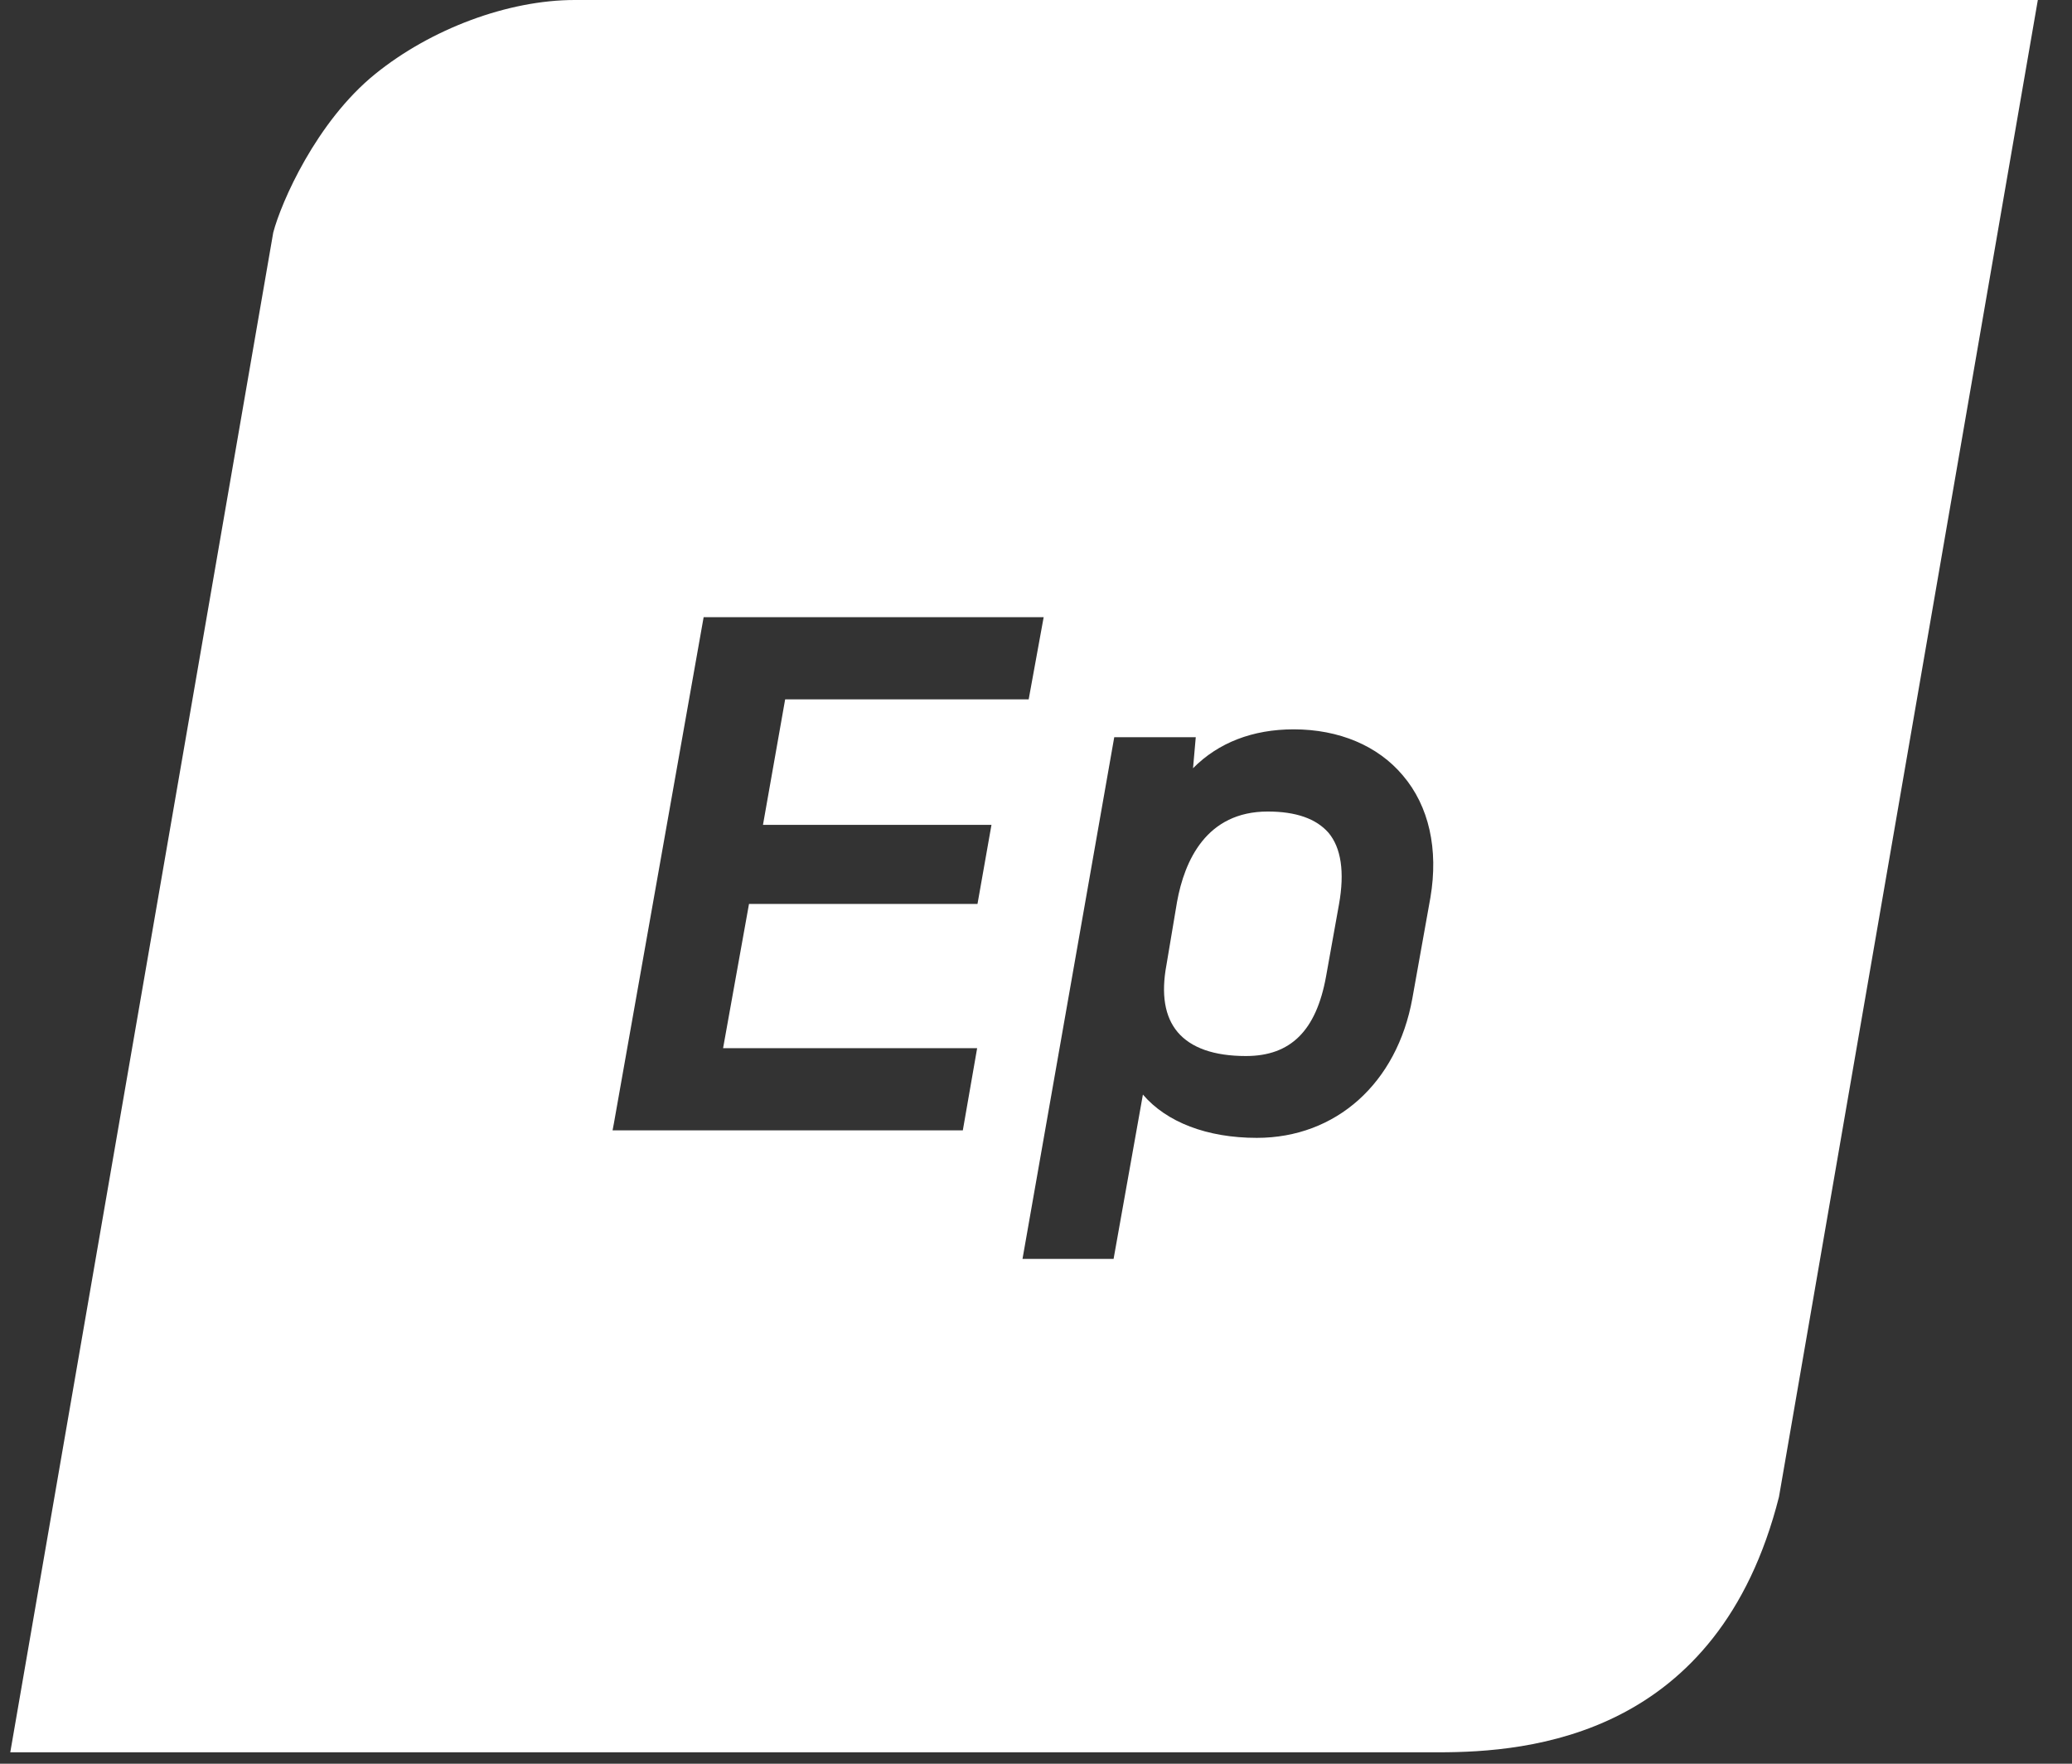<svg width="47" height="40" viewBox="0 0 47 40" fill="none" xmlns="http://www.w3.org/2000/svg">
<rect x="0" y="0" width="47" height="40" fill="#333333" stroke="none"/>
<path d="M28.757 18.405C27.364 18.405 26.869 19.519 26.699 20.455L26.459 21.885C26.335 22.55 26.42 23.061 26.714 23.409C27.016 23.764 27.534 23.95 28.262 23.95C29.275 23.95 29.855 23.378 30.079 22.148L30.373 20.509C30.505 19.774 30.42 19.225 30.134 18.885C29.855 18.568 29.399 18.405 28.757 18.405Z" fill="white"/>
<path d="M13.037 0C11.521 0 9.772 0.657 8.511 1.678C7.173 2.761 6.376 4.594 6.198 5.274L0.233 39.741H32.632C34.69 39.741 38.976 39.393 40.353 33.949L46.225 0H13.037ZM22.173 20.501H16.99L16.402 23.772H22.165L21.84 25.636H13.895L13.926 25.473L15.961 13.997H23.674L23.334 15.861H17.81L17.307 18.707H22.49L22.173 20.501ZM32.447 20.354L32.037 22.643C31.689 24.568 30.304 25.806 28.509 25.806C27.38 25.806 26.459 25.45 25.925 24.824L25.26 28.551H23.194L25.275 16.719H27.124L27.062 17.423C27.635 16.843 28.416 16.541 29.345 16.541C30.373 16.541 31.255 16.913 31.82 17.585C32.416 18.281 32.632 19.263 32.447 20.354Z" fill="white"/>
</svg>
